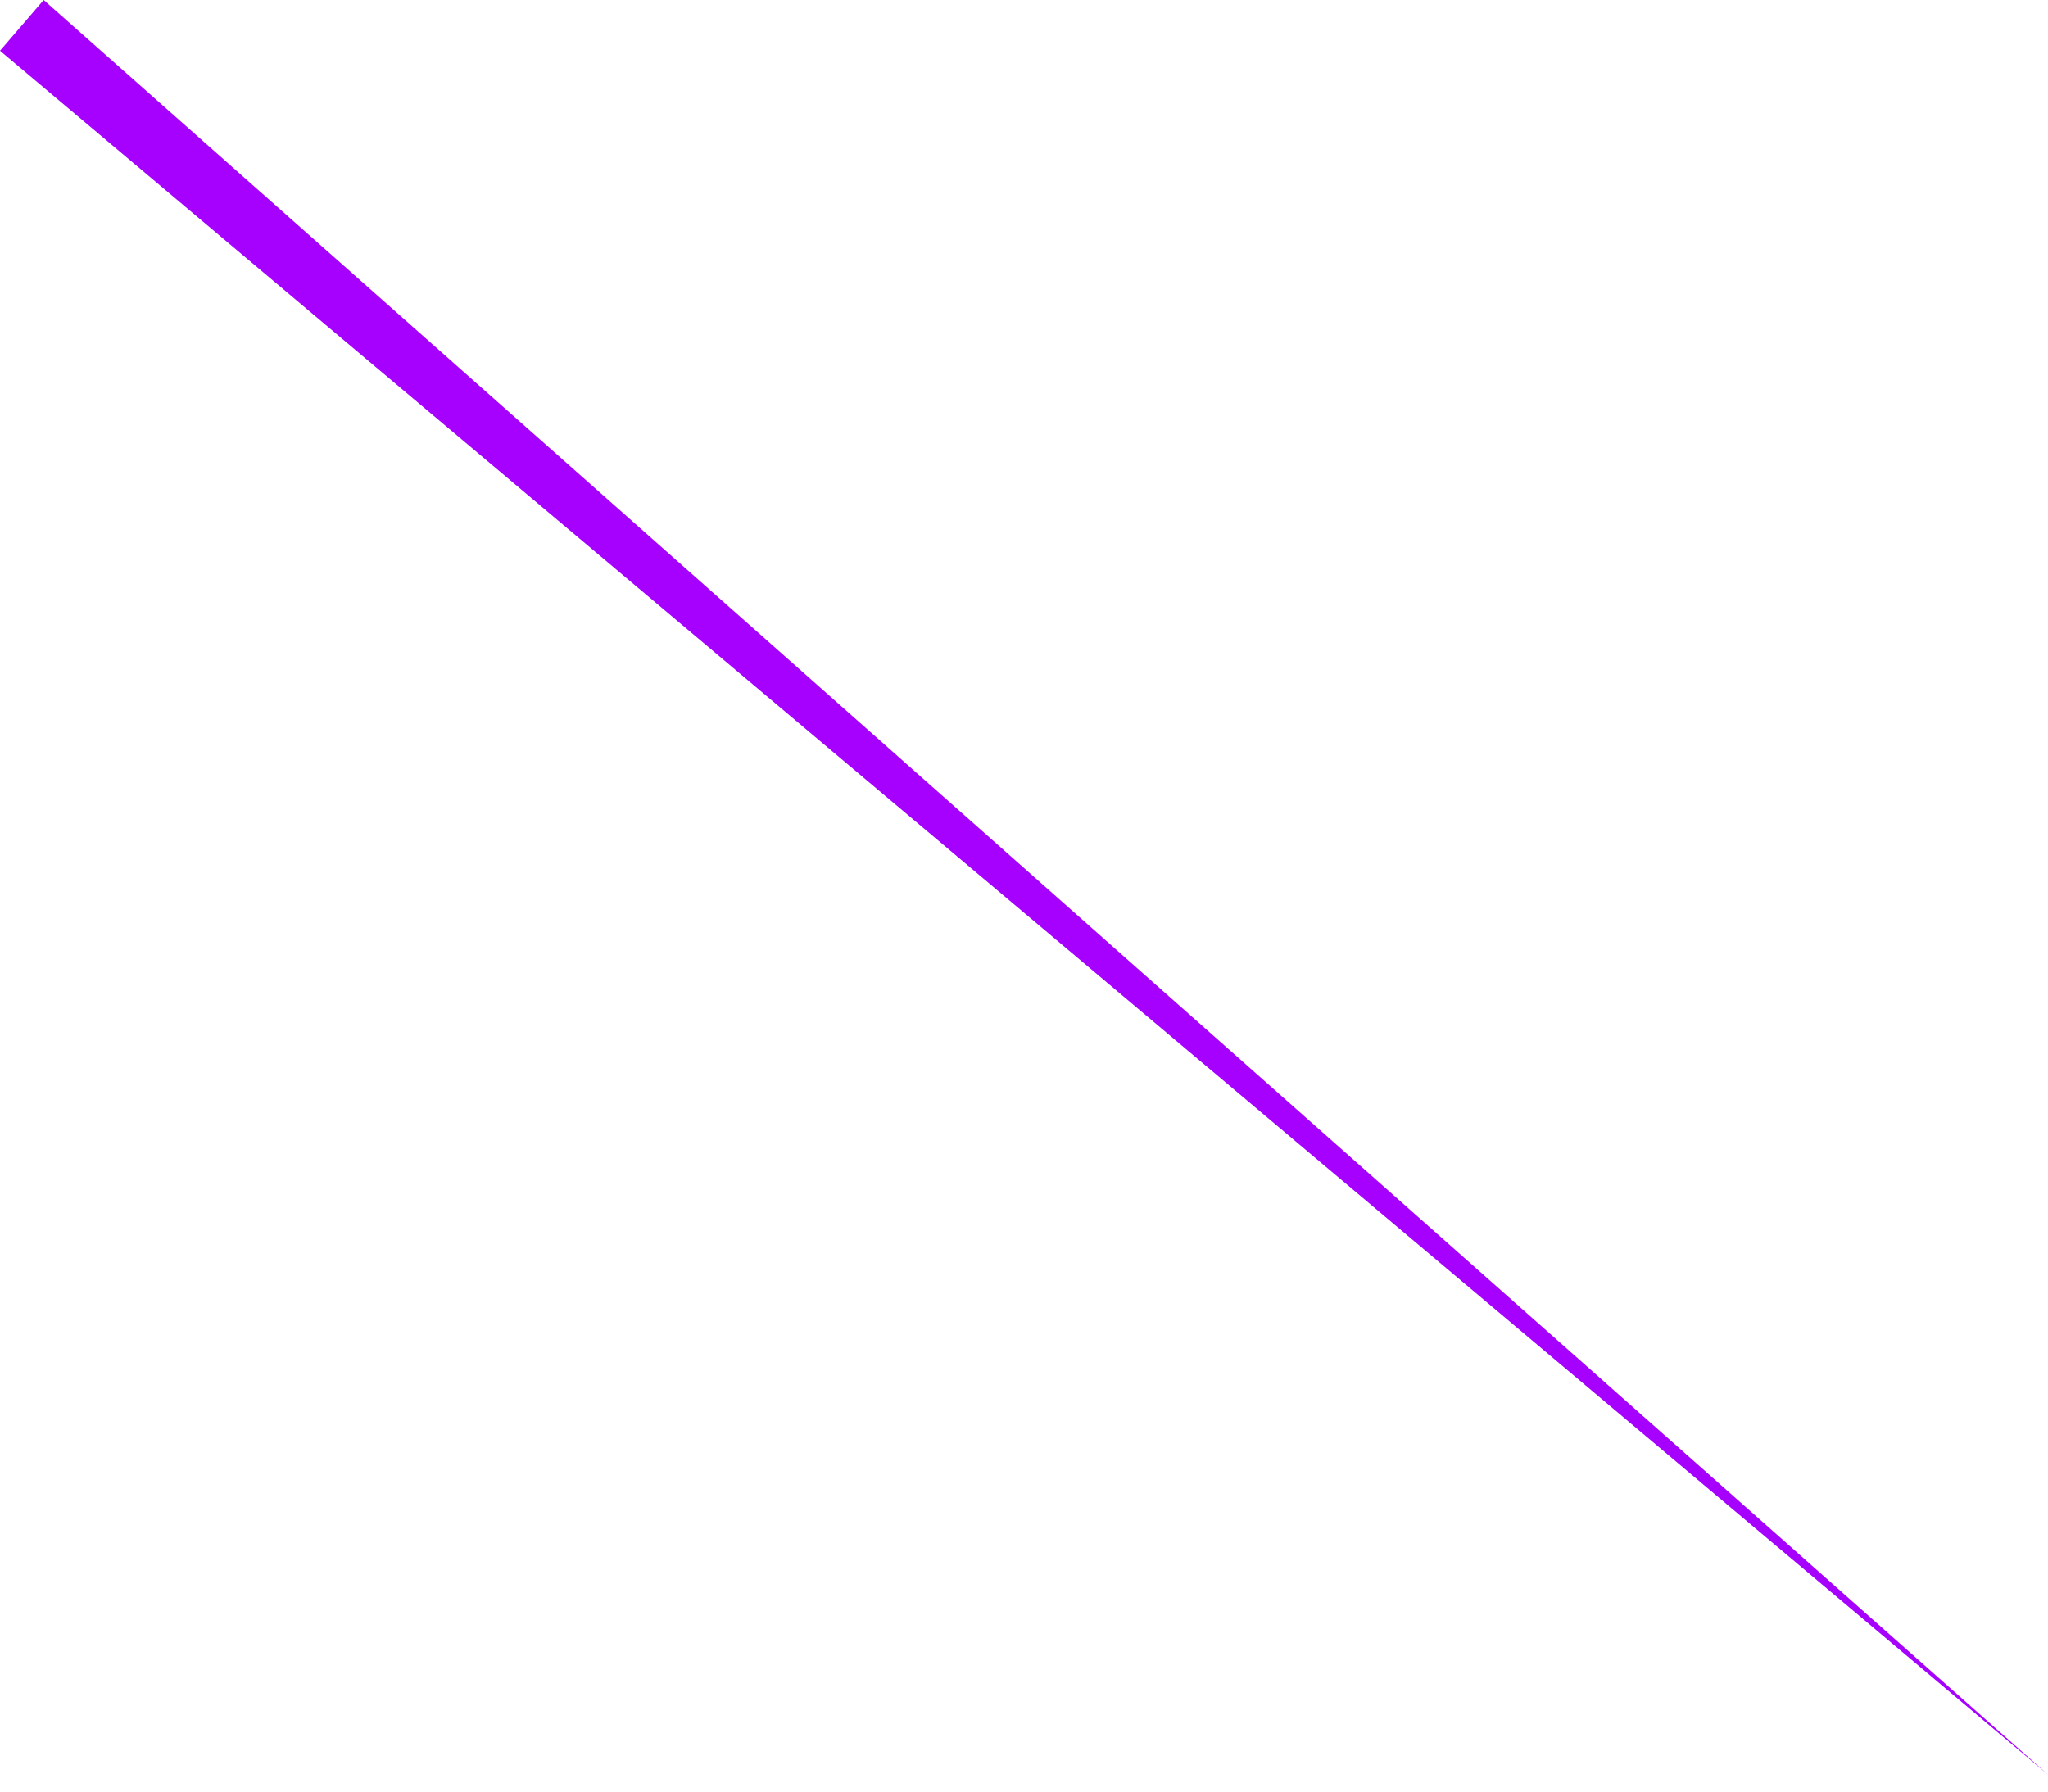<?xml version="1.0" encoding="UTF-8"?> <svg xmlns="http://www.w3.org/2000/svg" width="120" height="105" viewBox="0 0 120 105" fill="none"> <path d="M2.558 0L120 104.006L0 2.974L2.558 0Z" fill="#A600FF"></path> </svg> 